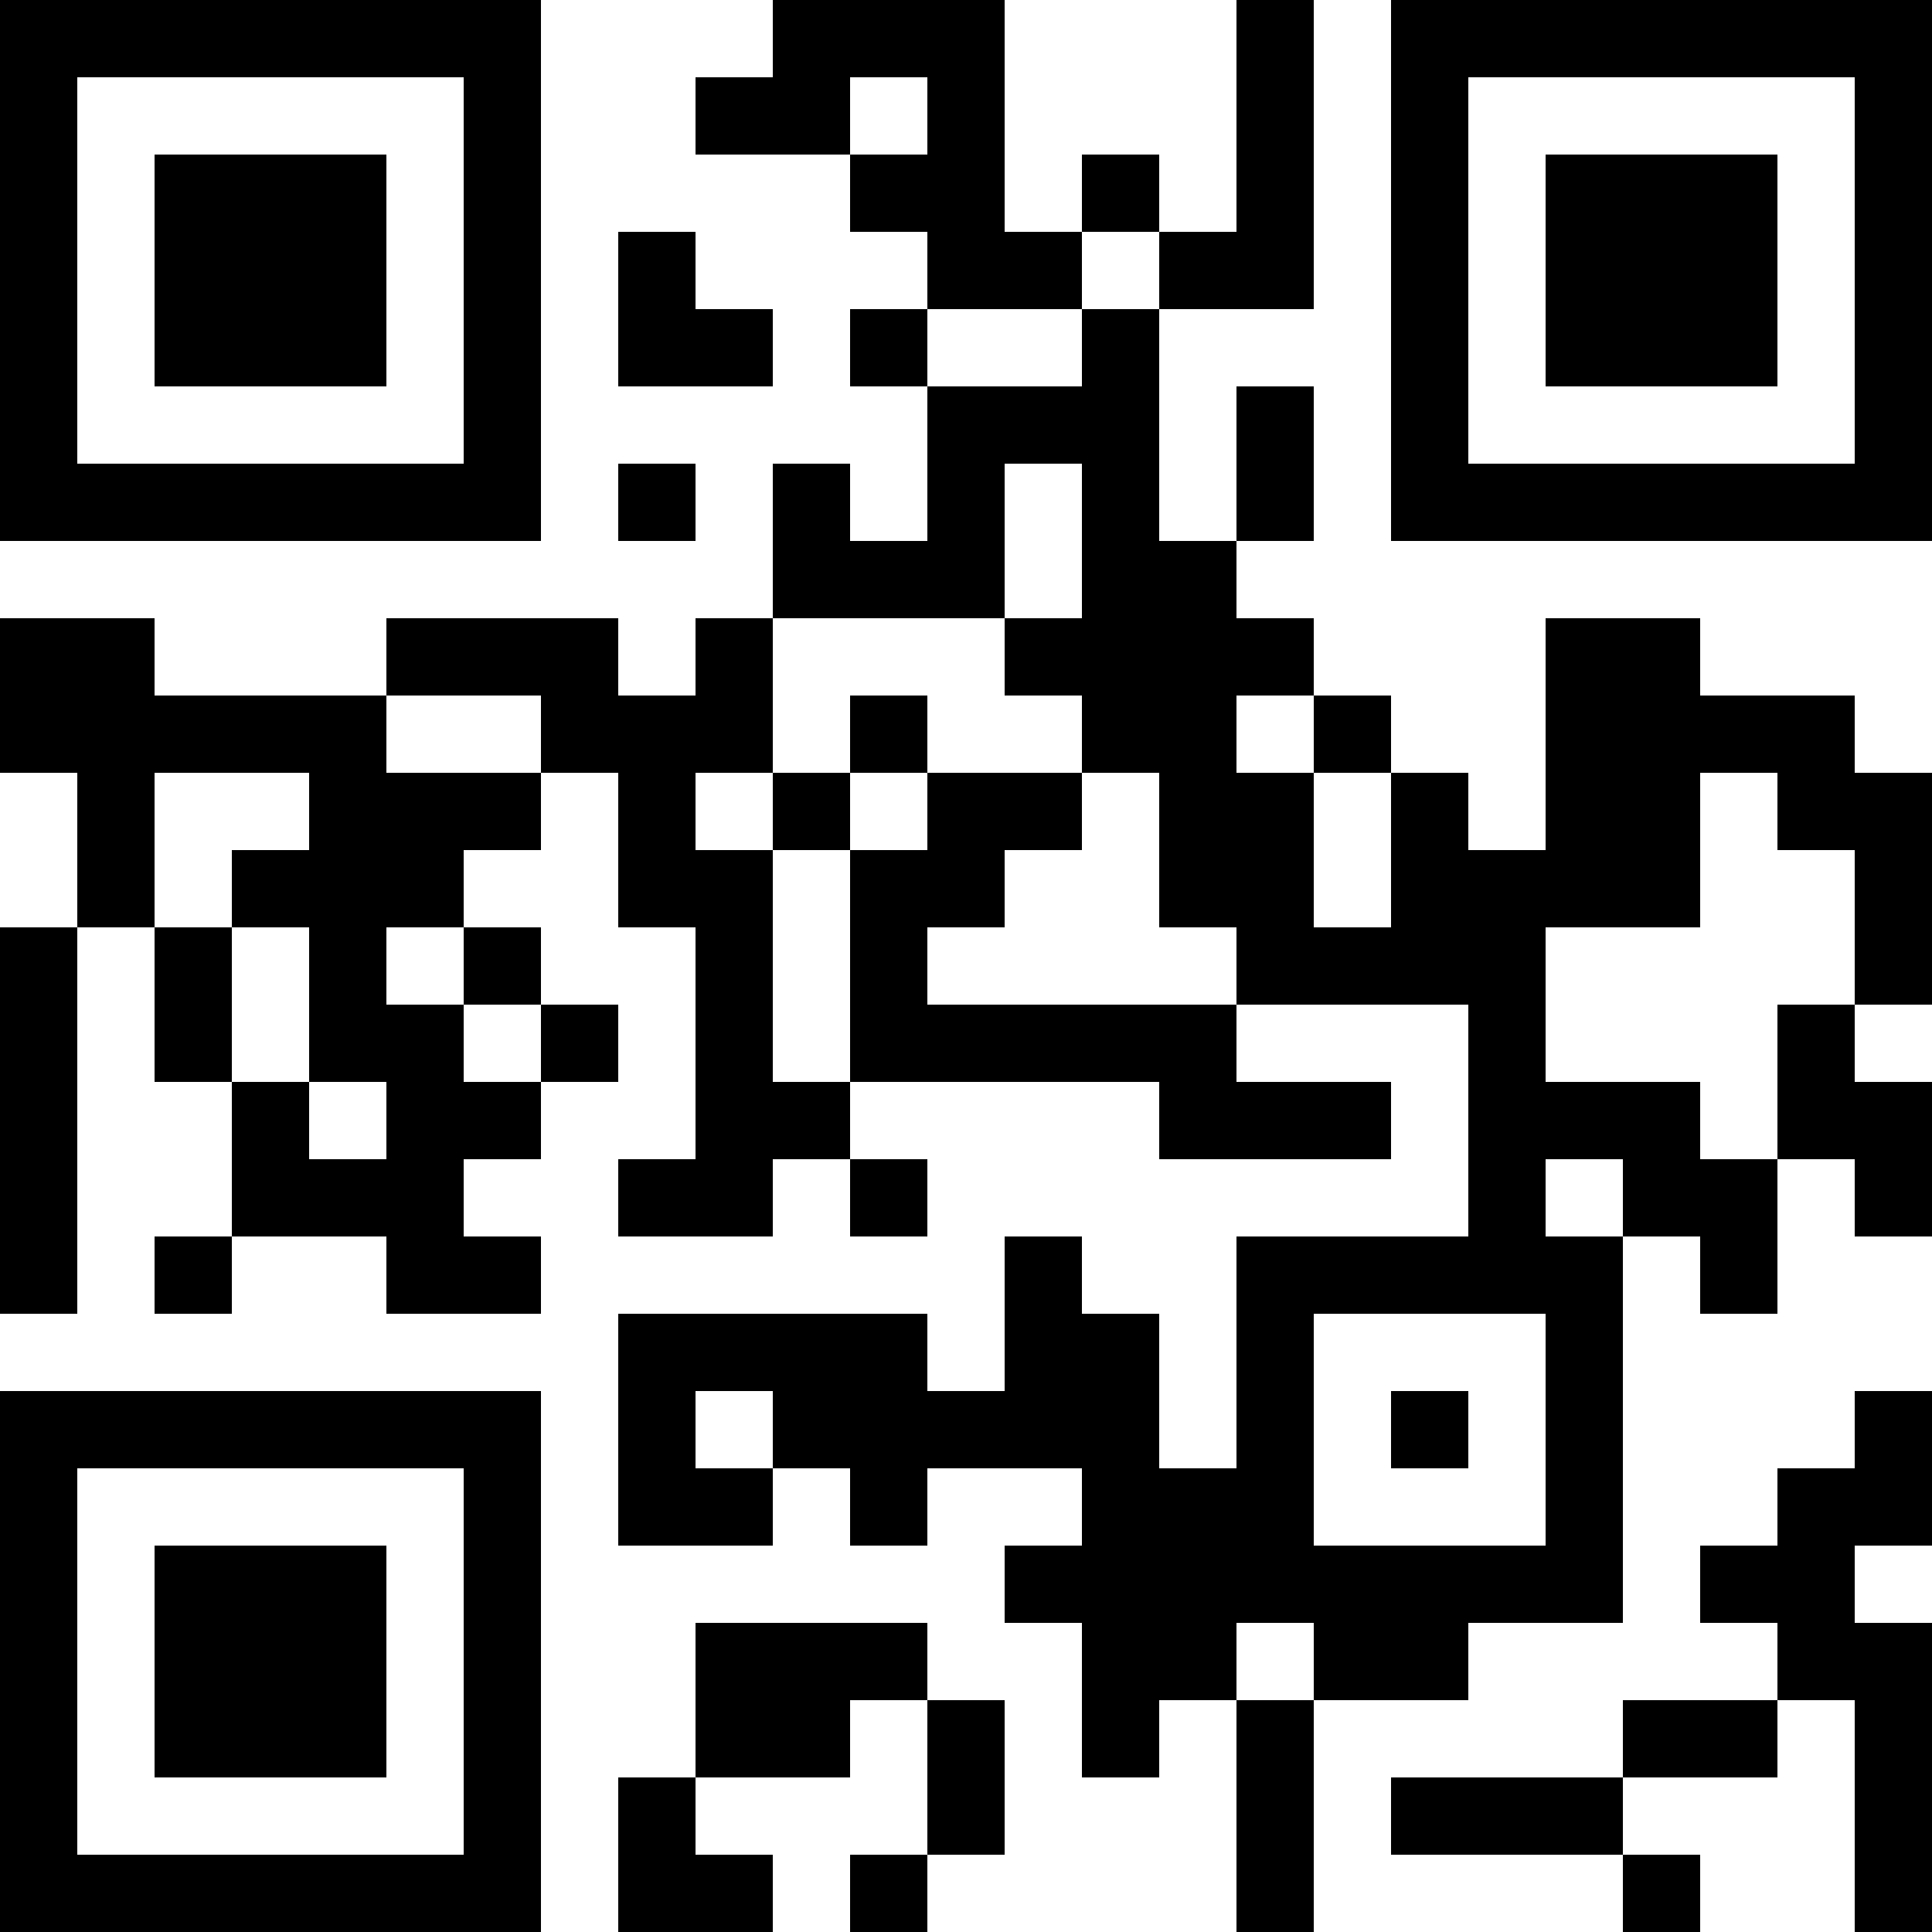 <?xml version="1.0" encoding="UTF-8"?>
<svg xmlns="http://www.w3.org/2000/svg" version="1.1" width="1000" height="1000" viewBox="0 0 1000 1000"><rect x="0" y="0" width="1000" height="1000" fill="#ffffff"/><g transform="scale(40)"><g transform="translate(0,0)"><path fill-rule="evenodd" d="M10 0L10 1L9 1L9 2L11 2L11 3L12 3L12 4L11 4L11 5L12 5L12 7L11 7L11 6L10 6L10 8L9 8L9 9L8 9L8 8L5 8L5 9L2 9L2 8L0 8L0 10L1 10L1 12L0 12L0 17L1 17L1 12L2 12L2 14L3 14L3 16L2 16L2 17L3 17L3 16L5 16L5 17L7 17L7 16L6 16L6 15L7 15L7 14L8 14L8 13L7 13L7 12L6 12L6 11L7 11L7 10L8 10L8 12L9 12L9 15L8 15L8 16L10 16L10 15L11 15L11 16L12 16L12 15L11 15L11 14L15 14L15 15L18 15L18 14L16 14L16 13L19 13L19 16L16 16L16 19L15 19L15 17L14 17L14 16L13 16L13 18L12 18L12 17L8 17L8 20L10 20L10 19L11 19L11 20L12 20L12 19L14 19L14 20L13 20L13 21L14 21L14 23L15 23L15 22L16 22L16 25L17 25L17 22L19 22L19 21L21 21L21 16L22 16L22 17L23 17L23 15L24 15L24 16L25 16L25 14L24 14L24 13L25 13L25 10L24 10L24 9L22 9L22 8L20 8L20 11L19 11L19 10L18 10L18 9L17 9L17 8L16 8L16 7L17 7L17 5L16 5L16 7L15 7L15 4L17 4L17 0L16 0L16 3L15 3L15 2L14 2L14 3L13 3L13 0ZM11 1L11 2L12 2L12 1ZM8 3L8 5L10 5L10 4L9 4L9 3ZM14 3L14 4L12 4L12 5L14 5L14 4L15 4L15 3ZM8 6L8 7L9 7L9 6ZM13 6L13 8L10 8L10 10L9 10L9 11L10 11L10 14L11 14L11 11L12 11L12 10L14 10L14 11L13 11L13 12L12 12L12 13L16 13L16 12L15 12L15 10L14 10L14 9L13 9L13 8L14 8L14 6ZM5 9L5 10L7 10L7 9ZM11 9L11 10L10 10L10 11L11 11L11 10L12 10L12 9ZM16 9L16 10L17 10L17 12L18 12L18 10L17 10L17 9ZM2 10L2 12L3 12L3 14L4 14L4 15L5 15L5 14L4 14L4 12L3 12L3 11L4 11L4 10ZM22 10L22 12L20 12L20 14L22 14L22 15L23 15L23 13L24 13L24 11L23 11L23 10ZM5 12L5 13L6 13L6 14L7 14L7 13L6 13L6 12ZM20 15L20 16L21 16L21 15ZM17 17L17 20L20 20L20 17ZM9 18L9 19L10 19L10 18ZM18 18L18 19L19 19L19 18ZM24 18L24 19L23 19L23 20L22 20L22 21L23 21L23 22L21 22L21 23L18 23L18 24L21 24L21 25L22 25L22 24L21 24L21 23L23 23L23 22L24 22L24 25L25 25L25 21L24 21L24 20L25 20L25 18ZM9 21L9 23L8 23L8 25L10 25L10 24L9 24L9 23L11 23L11 22L12 22L12 24L11 24L11 25L12 25L12 24L13 24L13 22L12 22L12 21ZM16 21L16 22L17 22L17 21ZM0 0L0 7L7 7L7 0ZM1 1L1 6L6 6L6 1ZM2 2L2 5L5 5L5 2ZM18 0L18 7L25 7L25 0ZM19 1L19 6L24 6L24 1ZM20 2L20 5L23 5L23 2ZM0 18L0 25L7 25L7 18ZM1 19L1 24L6 24L6 19ZM2 20L2 23L5 23L5 20Z" fill="#000000"/></g></g></svg>
